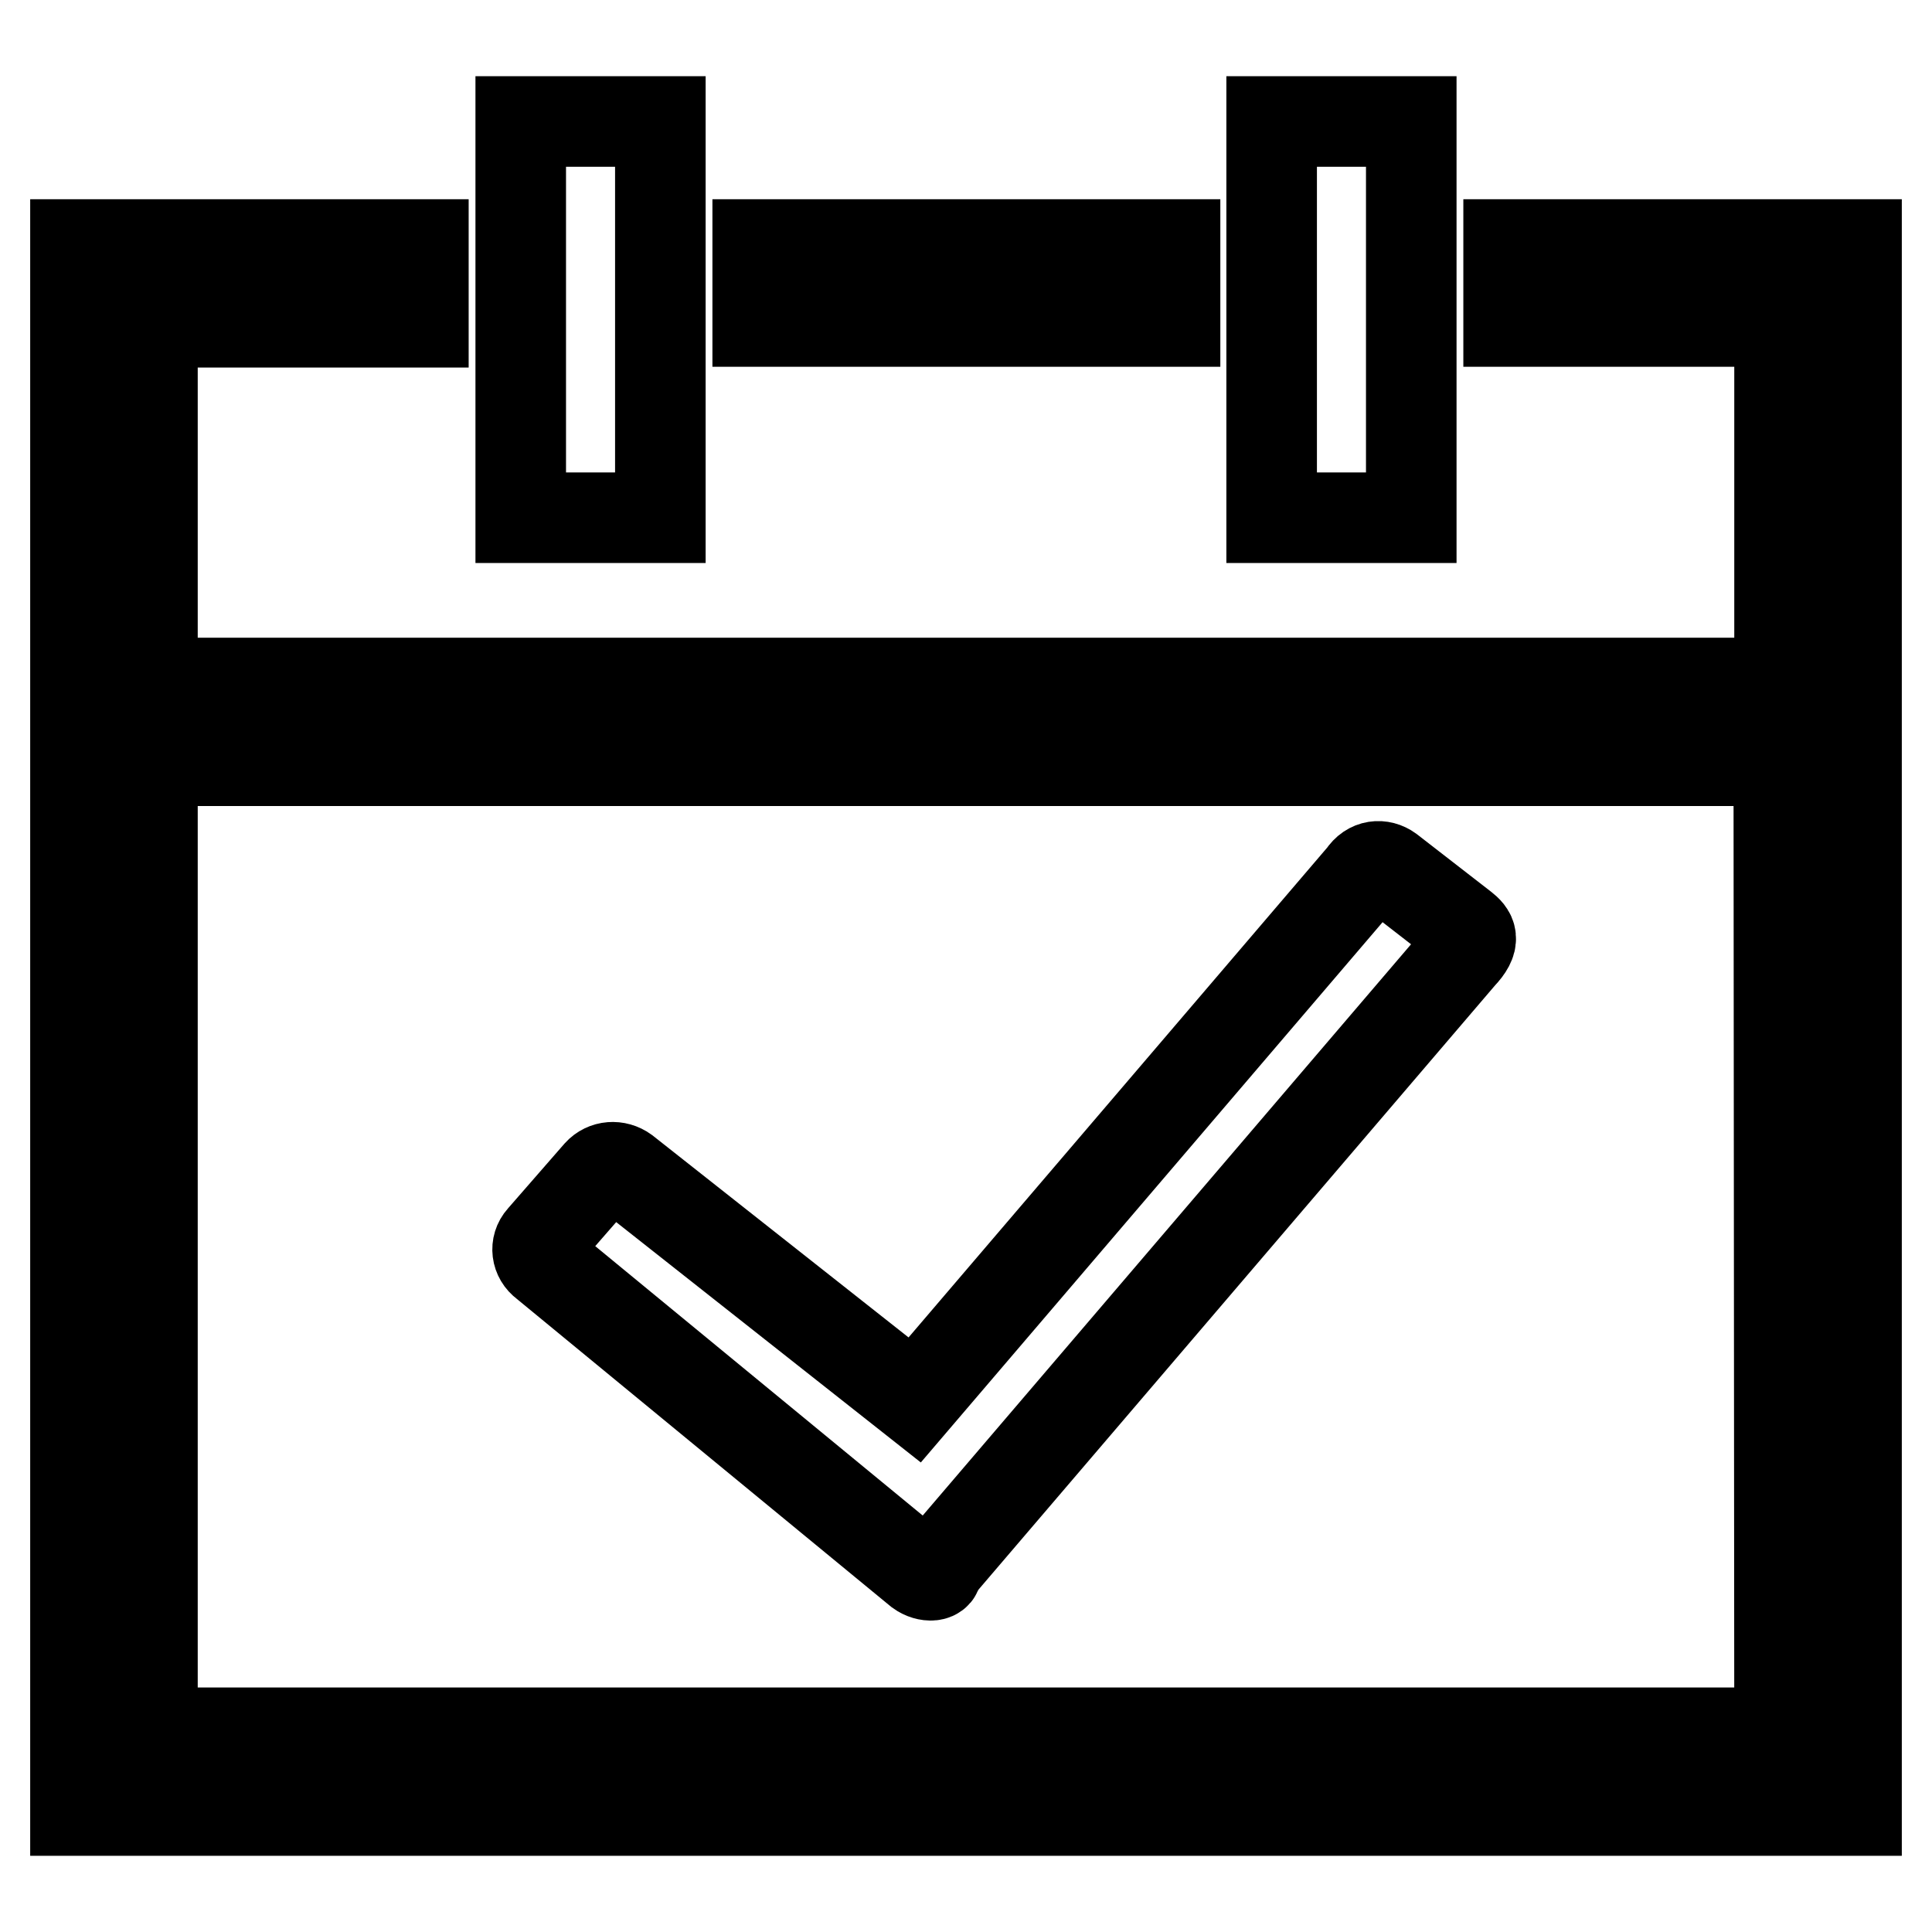 <?xml version="1.0" encoding="utf-8"?>
<!-- Svg Vector Icons : http://www.onlinewebfonts.com/icon -->
<!DOCTYPE svg PUBLIC "-//W3C//DTD SVG 1.1//EN" "http://www.w3.org/Graphics/SVG/1.1/DTD/svg11.dtd">
<svg version="1.1" xmlns="http://www.w3.org/2000/svg" xmlns:xlink="http://www.w3.org/1999/xlink" x="0px" y="0px" viewBox="0 0 256 256" enable-background="new 0 0 256 256" xml:space="preserve">
<g><g><path stroke-width="12" fill-opacity="0" stroke="#000000"  d="M121.8,208.2c1.1,0.8,2.6,0.7,2.3-0.3l69.5-81.3c2-2.1,1.3-2.9,0.3-3.7l-9.8-7.6c-1.1-0.8-2.6-0.7-3.5,0.7l-59.4,69.5l-38.4-30.3c-1.1-0.8-2.6-0.7-3.5,0.3l-7.5,8.6c-0.9,1-0.7,2.5,0.4,3.3L121.8,208.2z M246,32.4h-10.2h-35.9v10.2h35.9v47.9H20.2V42.7h35.9V32.4H20.2H10v10.2v47.9v10.3v128.9v10.2l0,0h10.2l0,0h215.5l0,0H246V32.4L246,32.4z M235.8,229.6H20.2V100.8h215.5L235.8,229.6L235.8,229.6z M100.4,32.4h55.3v10.2h-55.3V32.4z M69,16.1h18.5v52.5H69V16.1L69,16.1z M168.5,16.1H187v52.5h-18.5V16.1L168.5,16.1z"/></g></g>
</svg>